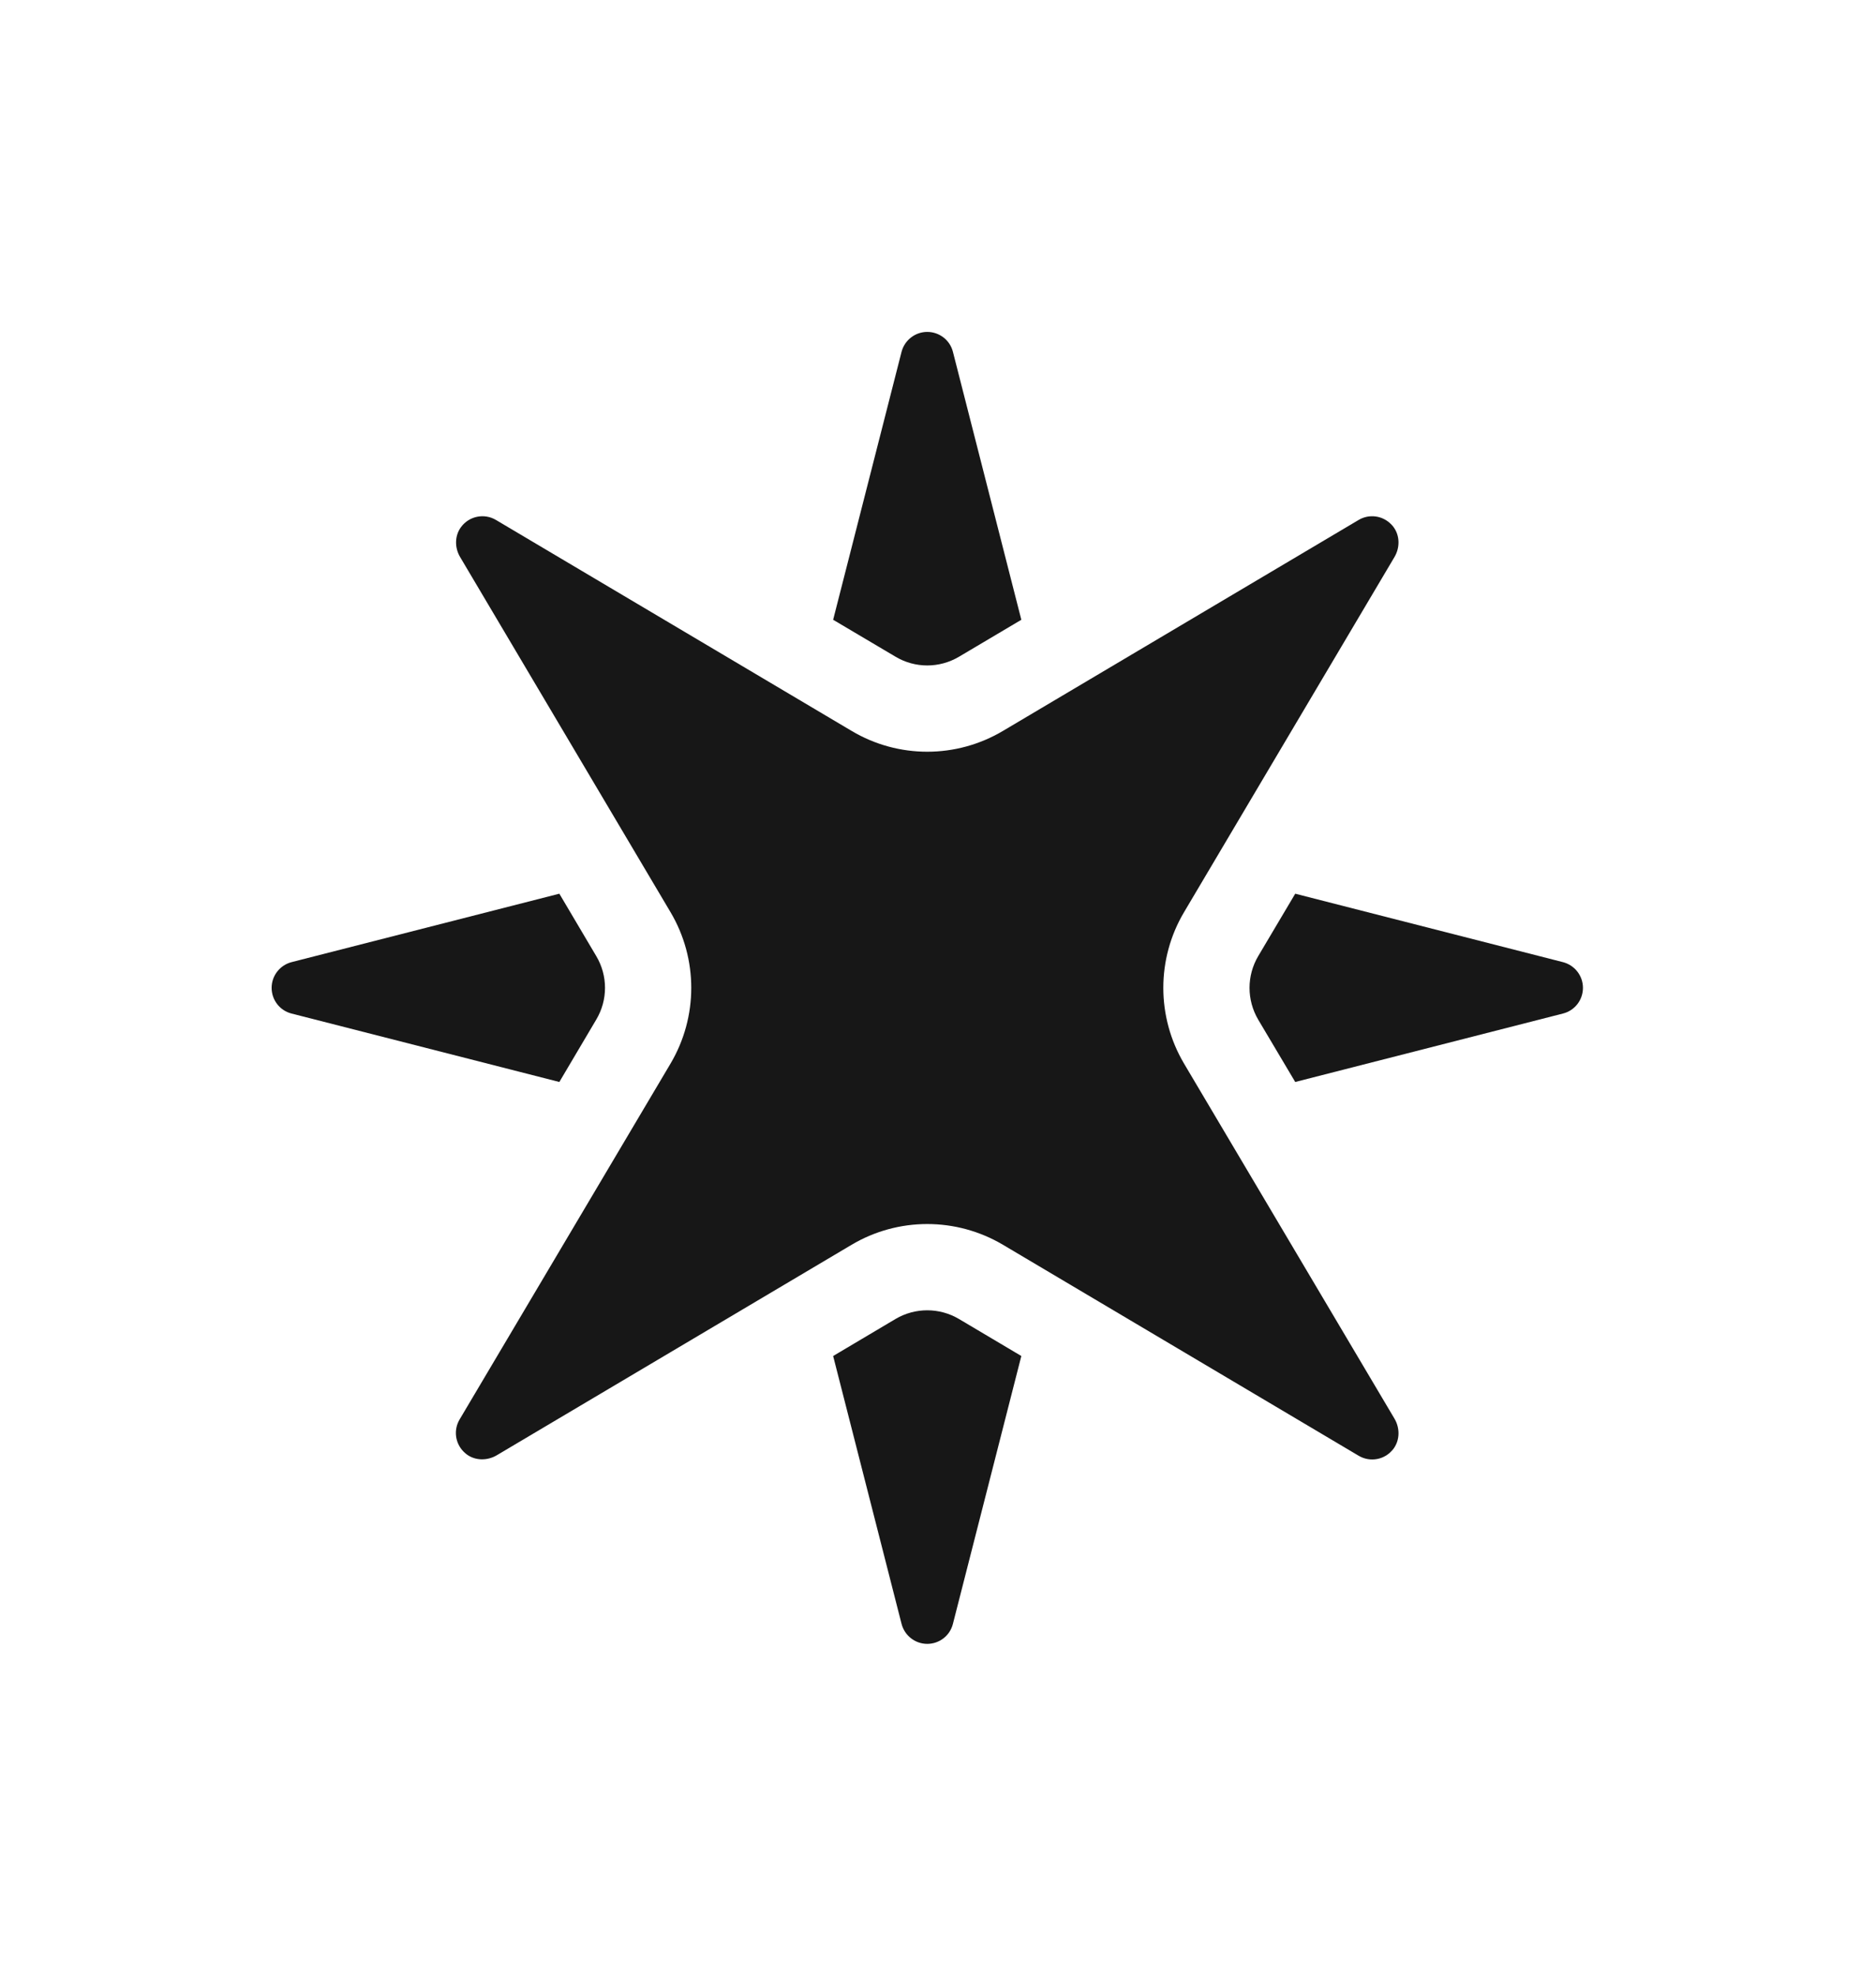<svg xmlns="http://www.w3.org/2000/svg" width="19" height="20" viewBox="0 0 19 20" fill="none"><g clip-path="url(#clip0_23_1188)"><path d="M6.039 10.321C6.157 10.123 6.157 9.877 6.039 9.679L5.665 9.047L2.952 9.74C2.834 9.771 2.751 9.878 2.751 10C2.751 10.123 2.834 10.23 2.952 10.26L5.665 10.953L6.039 10.321Z" fill="#171717"></path><path d="M9.651 3.561C9.621 3.443 9.514 3.36 9.391 3.36C9.269 3.36 9.162 3.443 9.131 3.561L8.438 6.274L9.07 6.648C9.268 6.766 9.514 6.766 9.713 6.648L10.344 6.274L9.651 3.561Z" fill="#171717"></path><path d="M16.032 10C16.032 9.878 15.949 9.771 15.83 9.74L13.118 9.047L12.743 9.679C12.626 9.877 12.626 10.123 12.743 10.322L13.118 10.953L15.83 10.26C15.949 10.23 16.032 10.123 16.032 10Z" fill="#171717"></path><path d="M9.651 16.439L10.344 13.727L9.712 13.352C9.514 13.235 9.268 13.235 9.07 13.352L8.438 13.727L9.131 16.439C9.162 16.558 9.269 16.641 9.391 16.641C9.514 16.641 9.621 16.558 9.651 16.439Z" fill="#171717"></path><path d="M14.114 14.665C14.179 14.576 14.179 14.455 14.123 14.361L11.992 10.767C11.712 10.294 11.712 9.706 11.992 9.234L14.123 5.639C14.179 5.545 14.179 5.424 14.114 5.336C14.105 5.324 14.097 5.314 14.087 5.305C14 5.218 13.866 5.201 13.761 5.263L10.158 7.399C9.685 7.68 9.097 7.68 8.625 7.399L5.022 5.263C4.905 5.194 4.752 5.223 4.669 5.336C4.604 5.424 4.604 5.545 4.66 5.639L6.791 9.234C7.071 9.706 7.071 10.294 6.791 10.767L4.655 14.369C4.592 14.475 4.609 14.609 4.696 14.696C4.705 14.705 4.716 14.714 4.727 14.723C4.815 14.788 4.936 14.788 5.031 14.732L8.625 12.601C9.097 12.321 9.685 12.321 10.158 12.601L13.761 14.737C13.878 14.806 14.03 14.778 14.114 14.665Z" fill="#171717"></path></g><defs><clipPath id="clip0_23_1188"><rect width="13.281" height="13.281" fill="white" transform="translate(9.391 0.609) rotate(45)"></rect></clipPath></defs></svg>